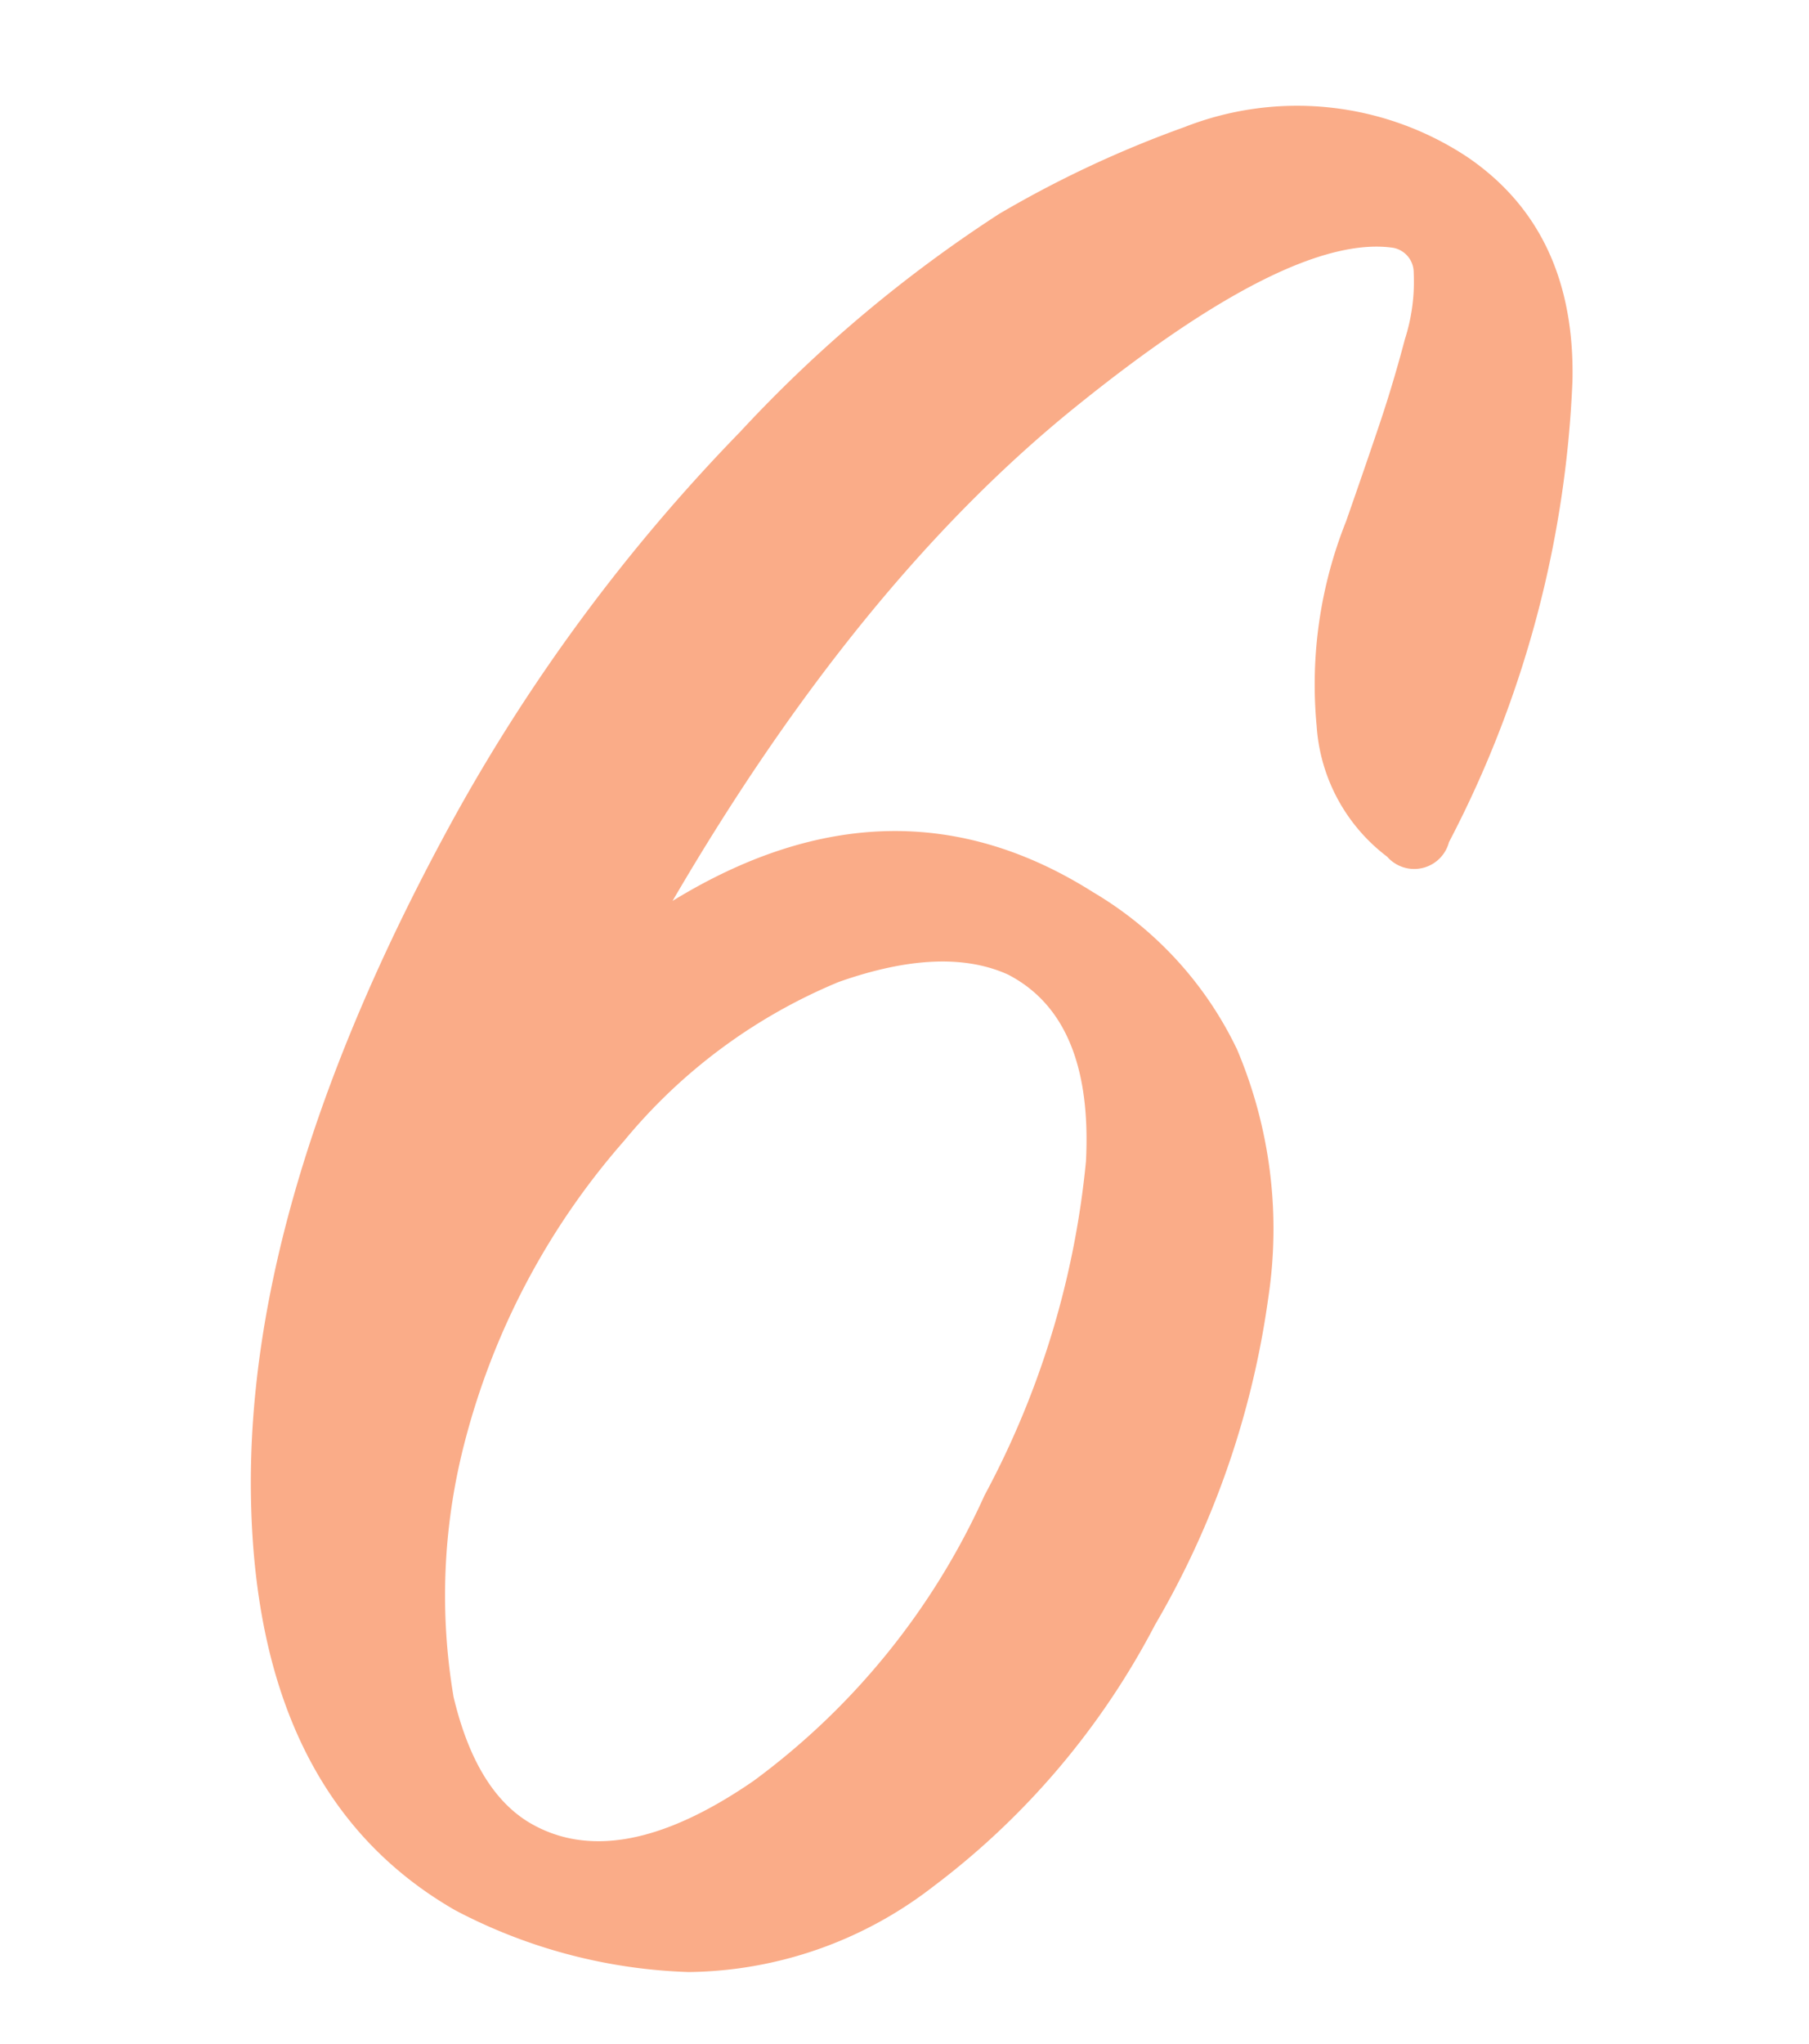 <svg height="70" viewBox="0 0 62 70" width="62" xmlns="http://www.w3.org/2000/svg"><path d="m50.265 5.362a10.572 10.572 0 0 0 -9.675-1.007 37.518 37.518 0 0 0 -6.349 2.973 46.764 46.764 0 0 0 -8.869 7.458 61.755 61.755 0 0 0 -9.772 13.152q-7.157 13-7 23.281t7 14.21a18.411 18.411 0 0 0 8.012 2.117 13.926 13.926 0 0 0 8.365-2.923 26.6 26.6 0 0 0 7.609-8.97 30.335 30.335 0 0 0 3.88-11.187 15.758 15.758 0 0 0 -1.066-8.516 12.532 12.532 0 0 0 -4.938-5.392q-6.855-4.332-14.412.3 6.35-10.882 13.761-16.879t10.935-5.492a.862.862 0 0 1 .706.857 6.444 6.444 0 0 1 -.3 2.268q-.4 1.512-.857 2.872t-1.162 3.376a15.063 15.063 0 0 0 -1.008 7 6.119 6.119 0 0 0 2.419 4.485 1.232 1.232 0 0 0 2.117-.5 37.344 37.344 0 0 0 4.233-15.823q.1-5.14-3.628-7.66zm-28.874 33.713a18.879 18.879 0 0 1 7.357-5.442q3.576-1.259 5.8-.252 2.922 1.512 2.671 6.4a30.265 30.265 0 0 1 -3.477 11.439 24.8 24.8 0 0 1 -7.917 9.78q-4.686 3.227-7.71 1.411-1.815-1.111-2.57-4.288a20.831 20.831 0 0 1 .353-8.617 25.217 25.217 0 0 1 5.493-10.431z" fill="#faac88" fill-rule="evenodd"/></svg>